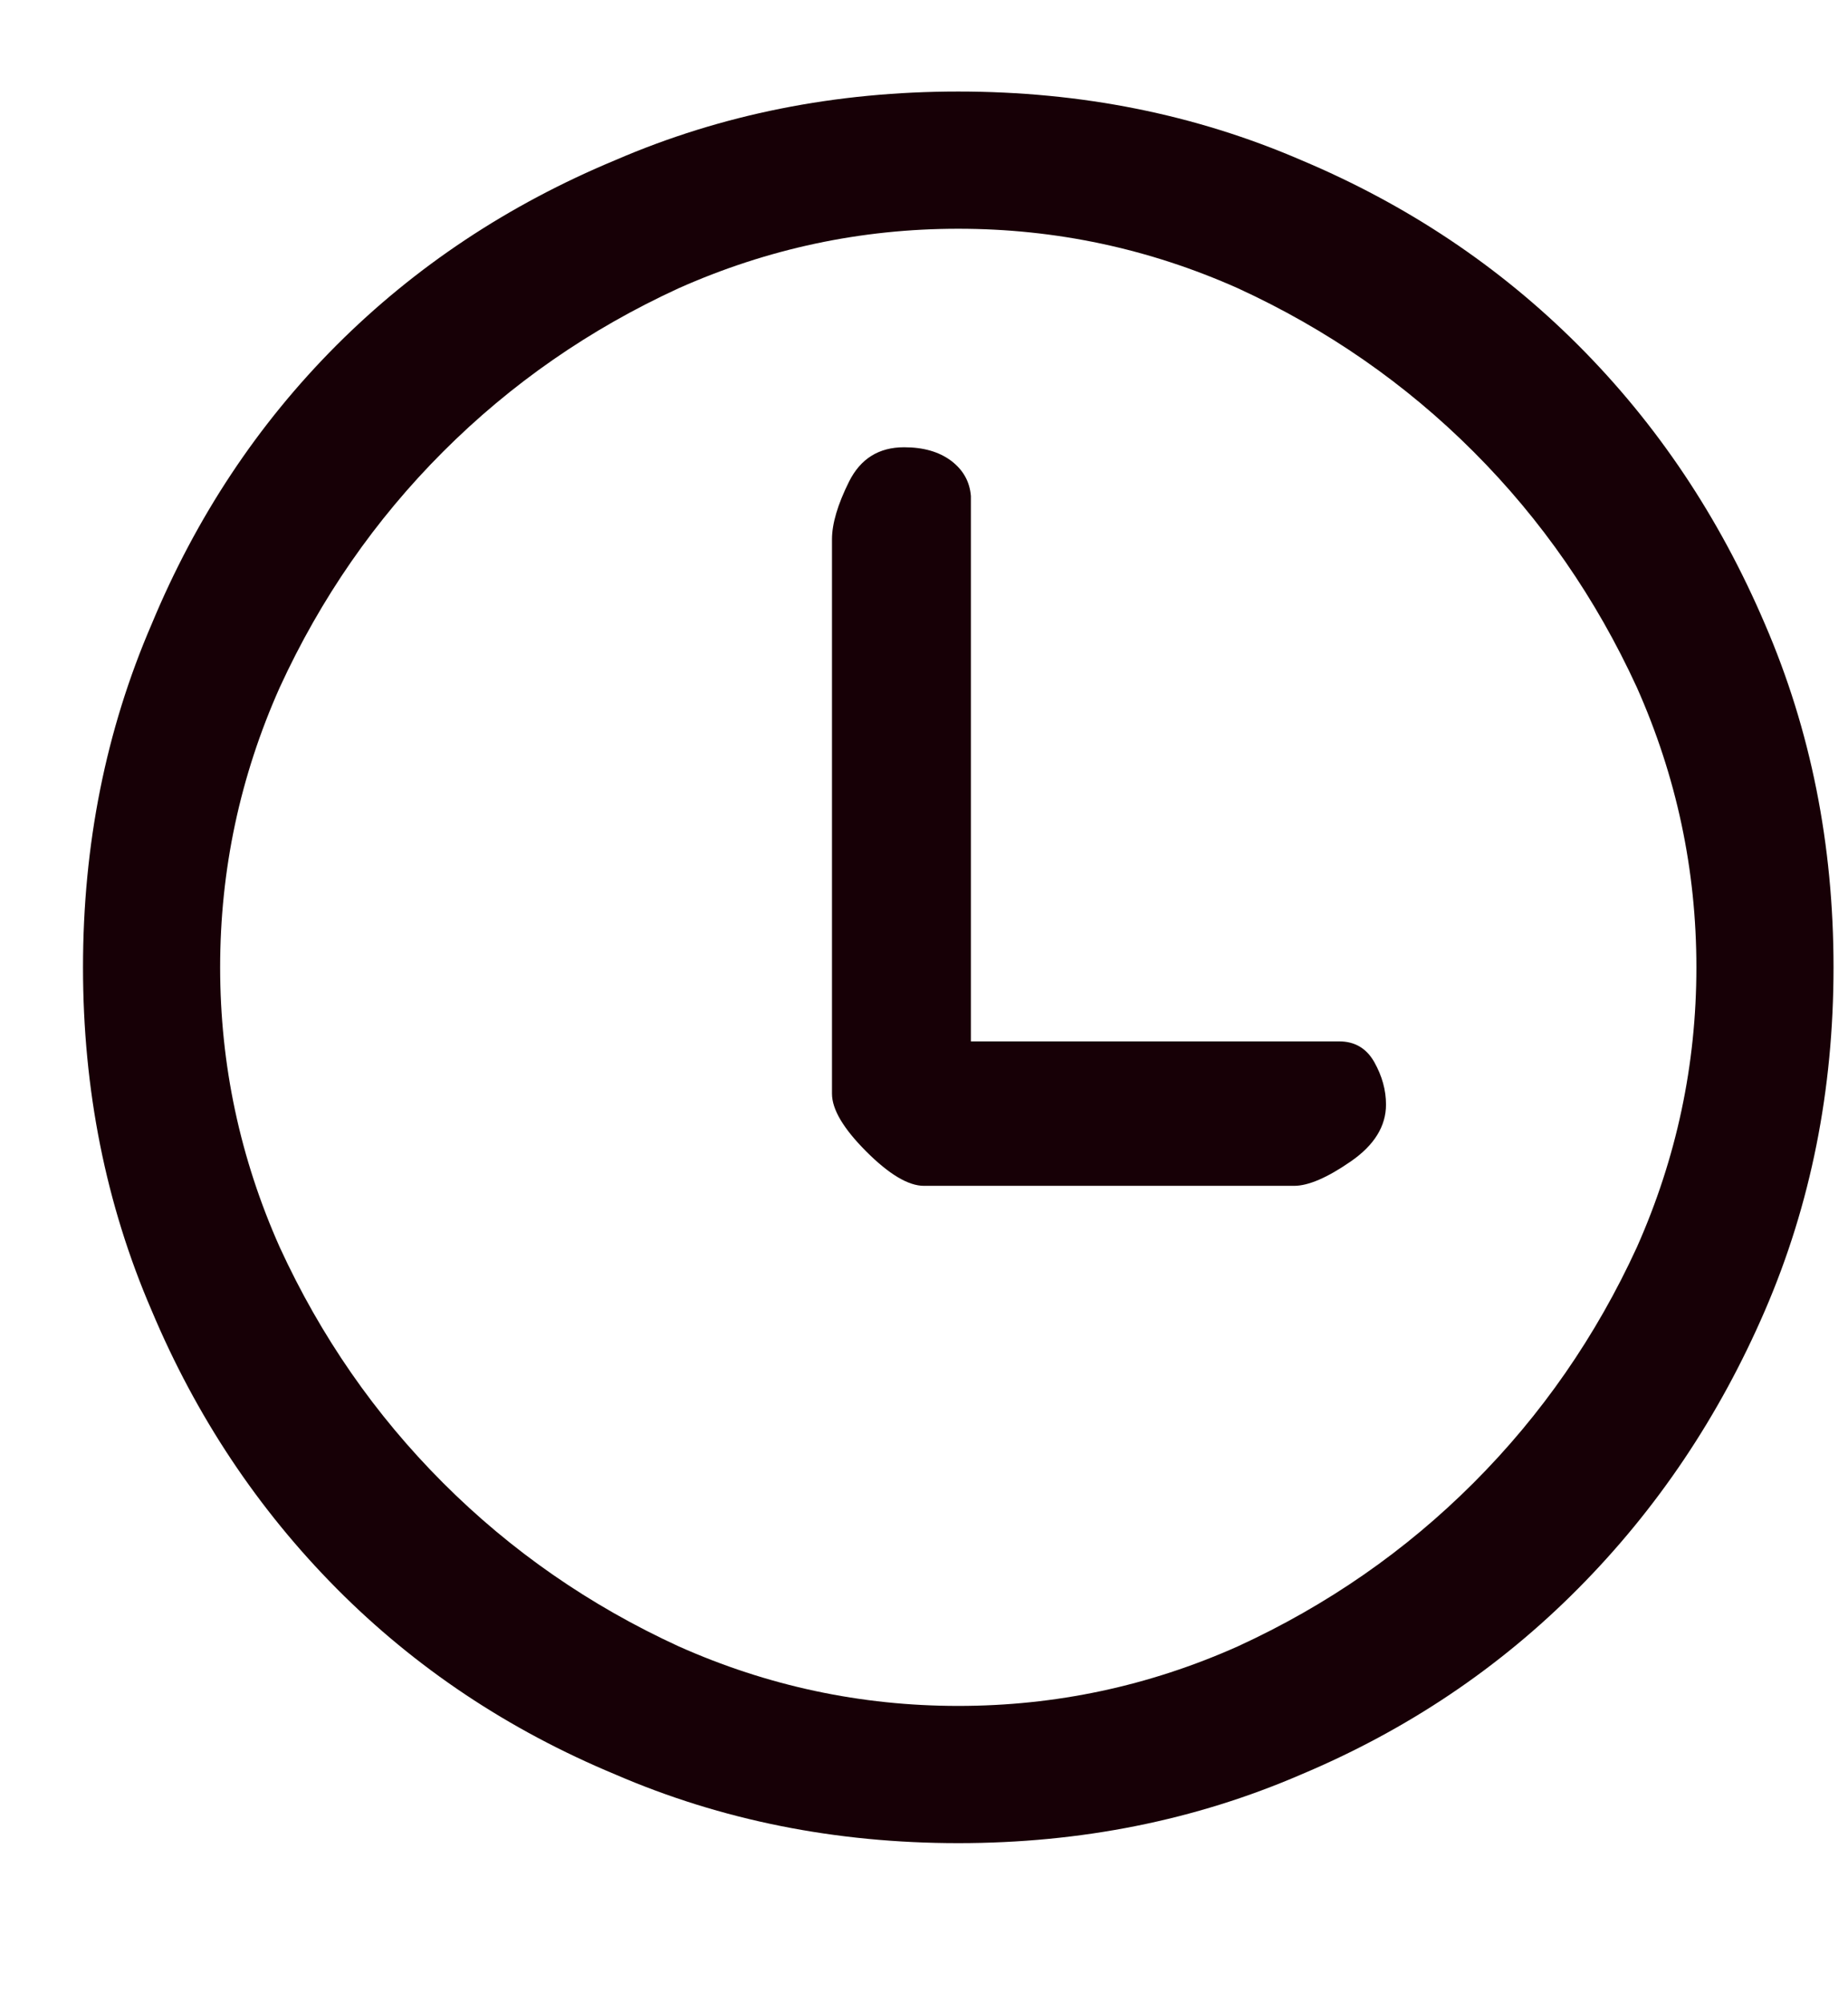 <svg width="24" height="26" viewBox="0 0 24 26" fill="none" xmlns="http://www.w3.org/2000/svg">
<path d="M12.445 23.922C10.852 23.922 9.367 23.625 7.992 23.031C6.602 22.453 5.395 21.648 4.371 20.617C3.348 19.586 2.547 18.383 1.969 17.008C1.375 15.633 1.078 14.148 1.078 12.555C1.078 10.961 1.375 9.477 1.969 8.102C2.547 6.711 3.348 5.504 4.371 4.48C5.395 3.457 6.602 2.656 7.992 2.078C9.367 1.484 10.852 1.188 12.445 1.188C14.039 1.188 15.523 1.484 16.898 2.078C18.273 2.656 19.473 3.457 20.496 4.48C21.52 5.504 22.328 6.711 22.922 8.102C23.516 9.477 23.812 10.961 23.812 12.555C23.812 14.148 23.516 15.633 22.922 17.008C22.328 18.383 21.52 19.586 20.496 20.617C19.473 21.648 18.273 22.453 16.898 23.031C15.523 23.625 14.039 23.922 12.445 23.922ZM12.445 2.969C11.18 2.969 9.969 3.227 8.812 3.742C7.656 4.273 6.637 4.98 5.754 5.863C4.871 6.746 4.164 7.766 3.633 8.922C3.117 10.078 2.859 11.289 2.859 12.555C2.859 13.82 3.117 15.031 3.633 16.188C4.164 17.344 4.871 18.363 5.754 19.246C6.637 20.129 7.656 20.836 8.812 21.367C9.969 21.883 11.18 22.141 12.445 22.141C13.711 22.141 14.922 21.883 16.078 21.367C17.234 20.836 18.254 20.129 19.137 19.246C20.02 18.363 20.727 17.344 21.258 16.188C21.773 15.031 22.031 13.82 22.031 12.555C22.031 11.289 21.773 10.078 21.258 8.922C20.727 7.766 20.02 6.746 19.137 5.863C18.254 4.98 17.234 4.273 16.078 3.742C14.922 3.227 13.711 2.969 12.445 2.969ZM16.805 15.391H12C11.797 15.391 11.547 15.242 11.25 14.945C10.953 14.648 10.805 14.398 10.805 14.195V7C10.805 6.797 10.879 6.547 11.027 6.25C11.176 5.953 11.414 5.805 11.742 5.805C11.992 5.805 12.195 5.863 12.352 5.98C12.508 6.098 12.594 6.25 12.609 6.438V13.516H17.391C17.594 13.516 17.746 13.605 17.848 13.785C17.949 13.965 18 14.148 18 14.336C18 14.617 17.848 14.863 17.543 15.074C17.238 15.285 16.992 15.391 16.805 15.391Z" fill="#170006"/>
</svg>

